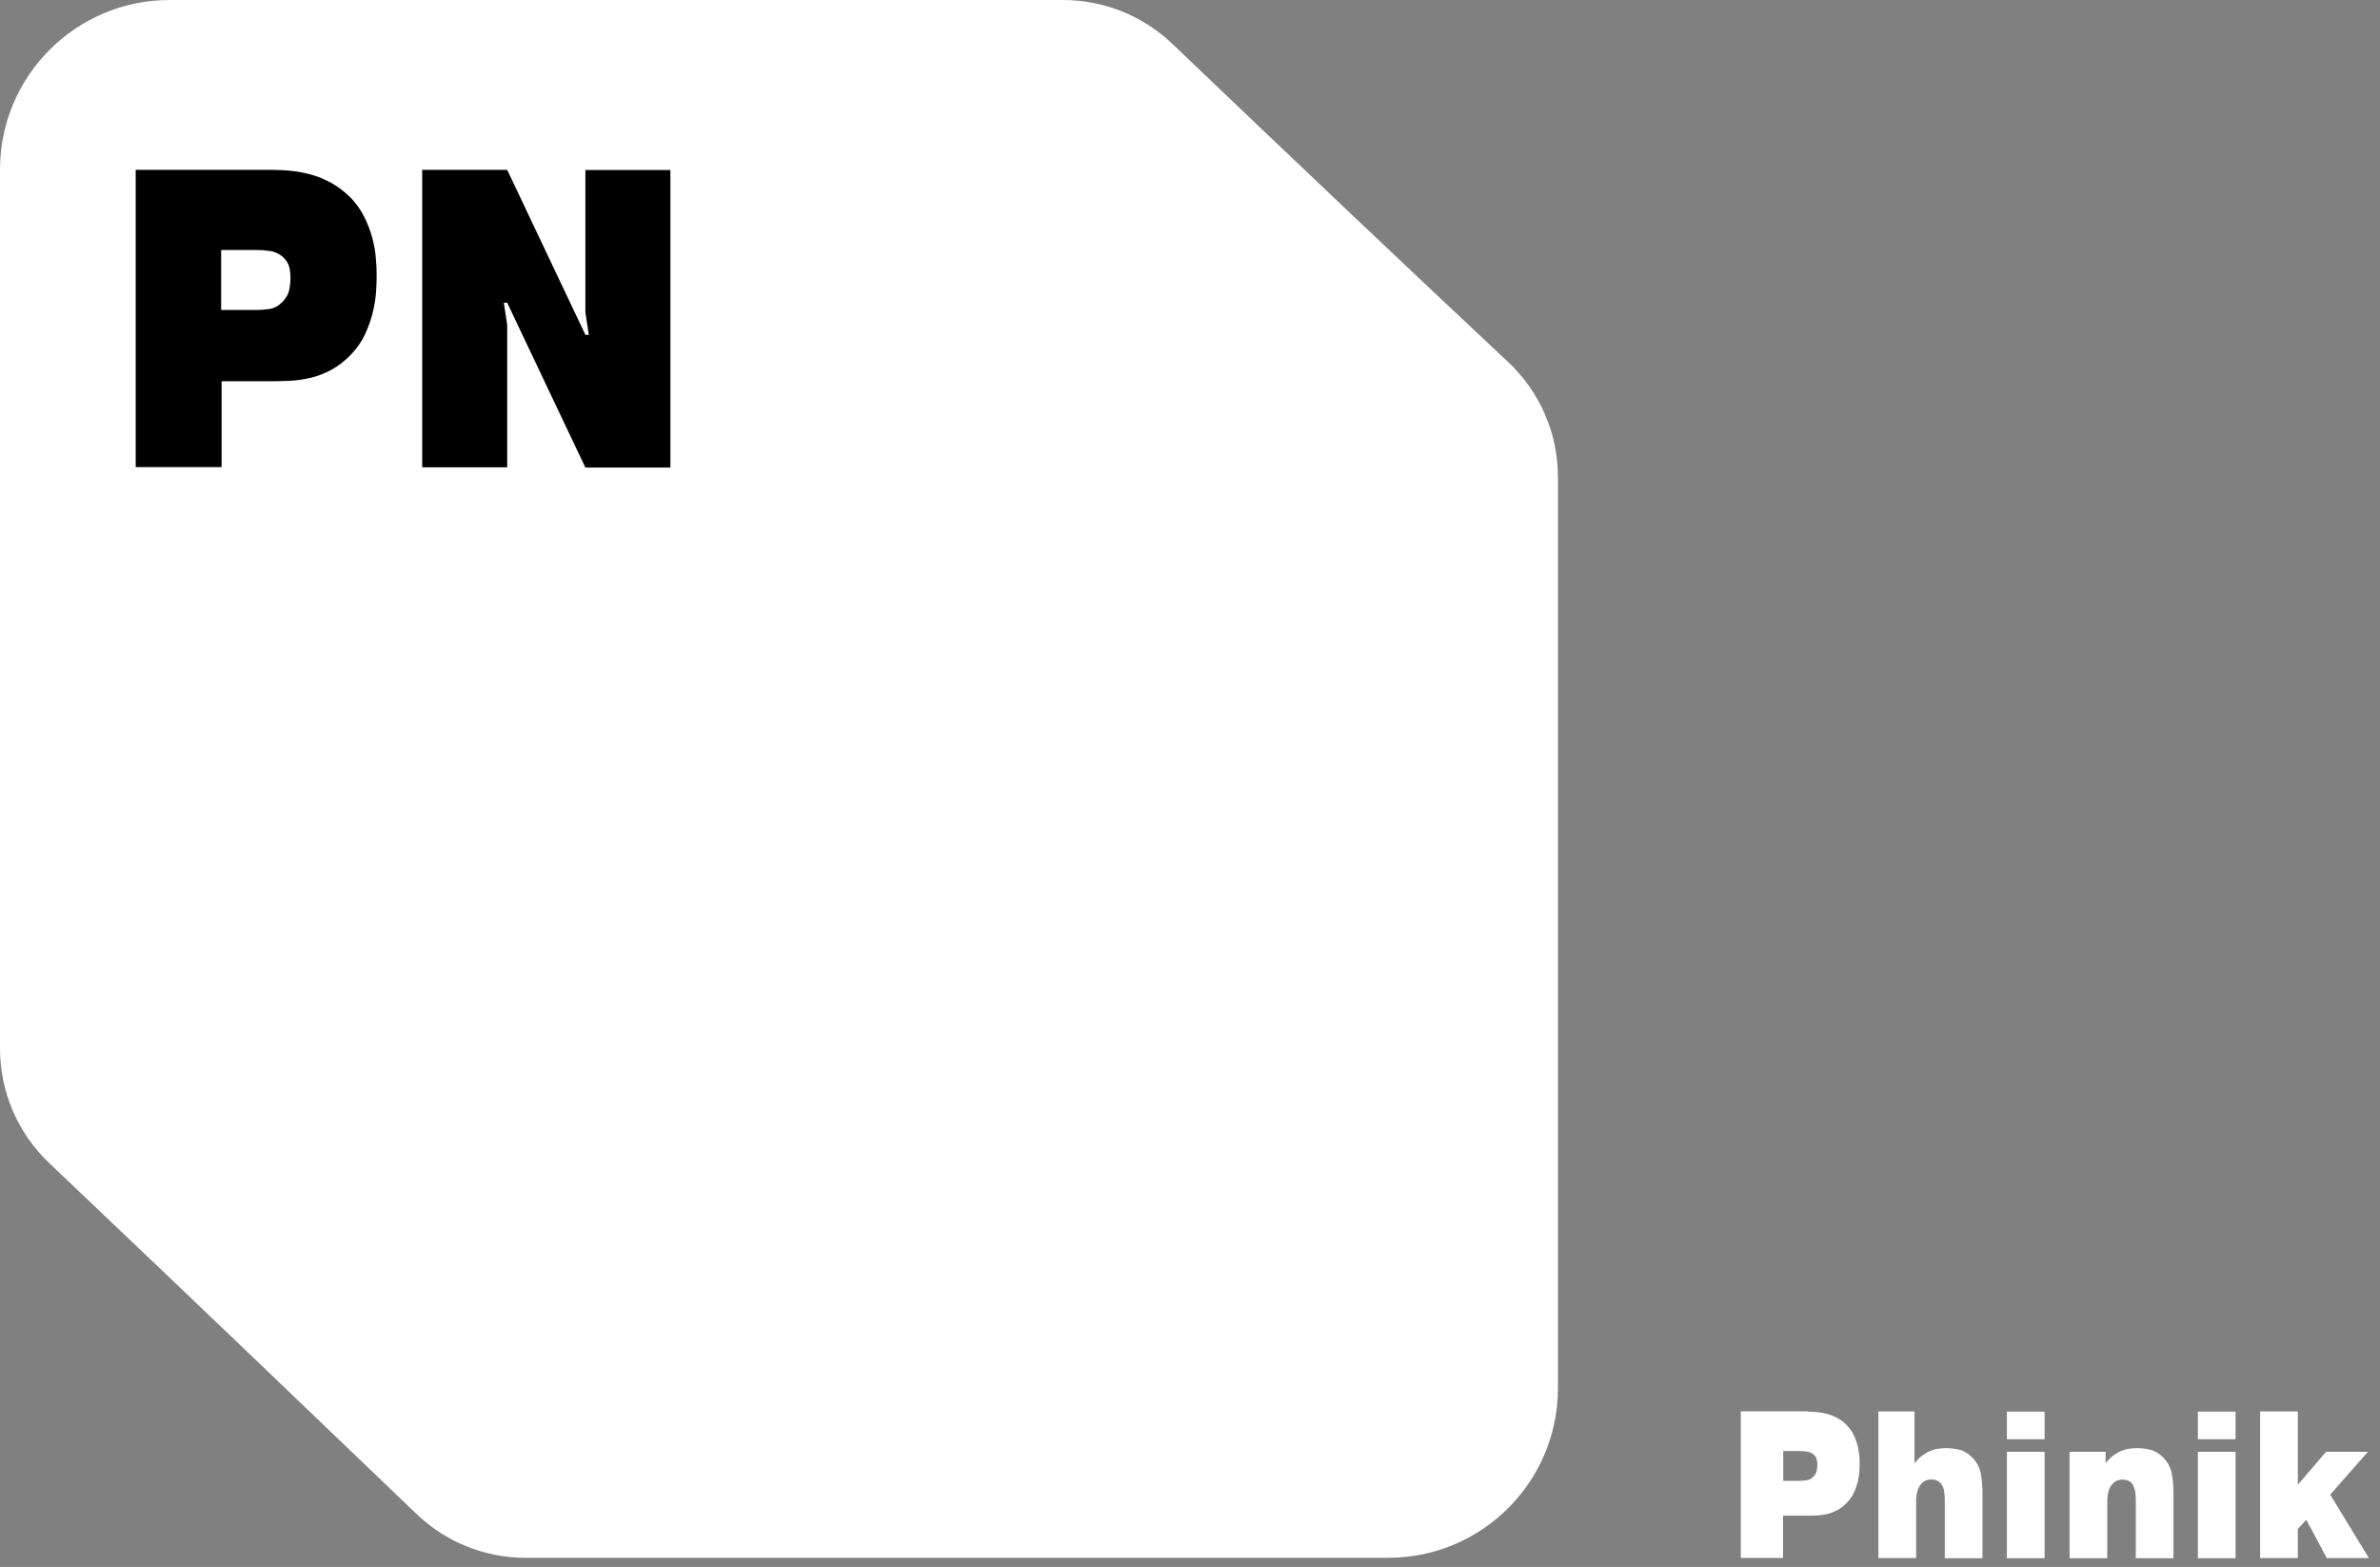 <svg width="161" height="106" viewBox="0 0 161 106" fill="none" xmlns="http://www.w3.org/2000/svg">
<rect x="0" y="0" width="161" height="106" fill="#808080" stroke="none"/>
<path d="M105.39 32.26C105.39 44.25 105.39 76.52 105.39 93.9C105.39 100.24 100.25 105.38 93.91 105.38H35.56C32.8 105.38 30.16 104.32 28.17 102.41C23.22 97.66 13.08 87.93 3.32 78.67C1.2 76.65 0 73.85 0 70.93V11.48C0 5.14 5.14 0 11.48 0H71.91C74.66 0 77.3 1.06 79.29 2.95C86.77 10.1 95.31 18.21 102 24.47C104.16 26.49 105.39 29.3 105.39 32.26Z" fill="white"/>
<path d="M18.38 11.49C18.8 11.49 19.25 11.51 19.72 11.56C20.19 11.61 20.65 11.7 21.11 11.83C21.57 11.96 22.02 12.16 22.46 12.4C22.9 12.65 23.32 12.98 23.73 13.38C24.11 13.78 24.42 14.22 24.65 14.69C24.88 15.16 25.06 15.62 25.18 16.08C25.3 16.54 25.39 16.99 25.42 17.42C25.46 17.85 25.48 18.24 25.48 18.58C25.48 18.91 25.47 19.29 25.44 19.73C25.41 20.17 25.34 20.64 25.22 21.12C25.1 21.61 24.93 22.1 24.7 22.6C24.47 23.1 24.15 23.56 23.75 23.98C23.31 24.44 22.85 24.79 22.37 25.04C21.89 25.29 21.42 25.47 20.95 25.57C20.48 25.68 20.02 25.74 19.57 25.76C19.12 25.78 18.72 25.79 18.38 25.79H14.99V31.6H9.18V11.49H18.38ZM14.96 20.97H17.35C17.62 20.97 17.91 20.95 18.24 20.9C18.57 20.85 18.86 20.68 19.13 20.4C19.38 20.13 19.53 19.85 19.58 19.55C19.63 19.25 19.65 19 19.65 18.79C19.65 18.58 19.63 18.35 19.58 18.11C19.53 17.87 19.4 17.65 19.19 17.43C18.92 17.18 18.61 17.03 18.27 16.98C17.92 16.93 17.62 16.91 17.35 16.91H14.96V20.97Z" fill="black"/>
<path d="M34.081 20.46L34.31 21.98V31.61H28.561V11.49H34.31L39.6 22.65H39.831L39.6 21.13V11.5H45.35V31.63H39.6L34.31 20.48H34.081V20.46Z" fill="black"/>
<path d="M63.01 28.88H50.17V31.61H63.01V28.88Z" fill="white"/>
<path d="M122.3 95.49C122.51 95.49 122.73 95.5 122.96 95.53C123.19 95.55 123.42 95.6 123.65 95.66C123.88 95.73 124.1 95.82 124.32 95.94C124.54 96.06 124.75 96.22 124.94 96.42C125.13 96.62 125.28 96.83 125.39 97.06C125.5 97.29 125.59 97.52 125.65 97.75C125.71 97.98 125.75 98.2 125.77 98.41C125.79 98.62 125.8 98.81 125.8 98.98C125.8 99.14 125.79 99.33 125.78 99.55C125.77 99.77 125.73 100 125.67 100.24C125.61 100.48 125.53 100.72 125.41 100.97C125.3 101.22 125.14 101.44 124.94 101.65C124.72 101.88 124.5 102.05 124.26 102.17C124.02 102.29 123.79 102.38 123.56 102.43C123.33 102.48 123.1 102.51 122.88 102.52C122.66 102.53 122.46 102.53 122.29 102.53H120.62V105.39H117.76V95.47H122.3V95.49ZM120.62 100.17H121.8C121.93 100.17 122.08 100.16 122.24 100.13C122.4 100.11 122.55 100.02 122.68 99.88C122.8 99.75 122.88 99.61 122.9 99.46C122.92 99.31 122.94 99.19 122.94 99.08C122.94 98.97 122.93 98.87 122.9 98.75C122.88 98.63 122.81 98.52 122.71 98.42C122.58 98.3 122.43 98.22 122.26 98.2C122.09 98.18 121.94 98.16 121.81 98.16H120.63V100.17H120.62Z" fill="white"/>
<path d="M129.5 98.939H129.56C129.71 98.74 129.86 98.59 130.02 98.48C130.18 98.37 130.29 98.29 130.37 98.249C130.59 98.139 130.8 98.059 131.01 98.019C131.22 97.98 131.43 97.96 131.65 97.96C131.95 97.96 132.26 97.999 132.57 98.079C132.88 98.159 133.17 98.34 133.45 98.629C133.74 98.939 133.93 99.299 134 99.7C134.07 100.099 134.11 100.549 134.11 101.049V105.409H131.56V101.509C131.56 101.239 131.54 101.019 131.51 100.849C131.48 100.679 131.43 100.549 131.36 100.449C131.27 100.309 131.16 100.209 131.04 100.159C130.92 100.109 130.8 100.079 130.66 100.079C130.32 100.079 130.06 100.219 129.88 100.489C129.78 100.649 129.71 100.819 129.67 101.009C129.63 101.199 129.62 101.369 129.62 101.529V105.399H127.07V95.48H129.51V98.939H129.5Z" fill="white"/>
<path d="M135.76 95.49H138.31V97.36H135.76V95.49ZM138.31 98.21V105.41H135.76V98.21H138.31Z" fill="white"/>
<path d="M142.42 98.94H142.48C142.63 98.74 142.78 98.59 142.94 98.48C143.1 98.37 143.21 98.29 143.29 98.25C143.51 98.14 143.72 98.06 143.93 98.02C144.14 97.98 144.35 97.96 144.57 97.96C144.87 97.96 145.18 98 145.49 98.08C145.8 98.16 146.09 98.34 146.37 98.63C146.66 98.94 146.84 99.3 146.92 99.7C146.99 100.1 147.03 100.55 147.03 101.05V105.41H144.48V101.51C144.48 101.15 144.45 100.89 144.4 100.74C144.34 100.58 144.3 100.49 144.29 100.45C144.19 100.29 144.07 100.19 143.94 100.15C143.81 100.11 143.7 100.09 143.59 100.09C143.25 100.09 142.99 100.23 142.81 100.5C142.71 100.66 142.64 100.83 142.6 101.02C142.56 101.21 142.55 101.38 142.55 101.54V105.41H140V98.21H142.44V98.94H142.42Z" fill="white"/>
<path d="M148.68 95.49H151.23V97.36H148.68V95.49ZM151.23 98.21V105.41H148.68V98.21H151.23Z" fill="white"/>
<path d="M157.351 98.21H160.181L157.631 101.109L160.251 105.399H157.401L156.011 102.809L155.441 103.429V105.399H152.891V95.48H155.441V100.439L157.351 98.21Z" fill="white"/>
</svg>
